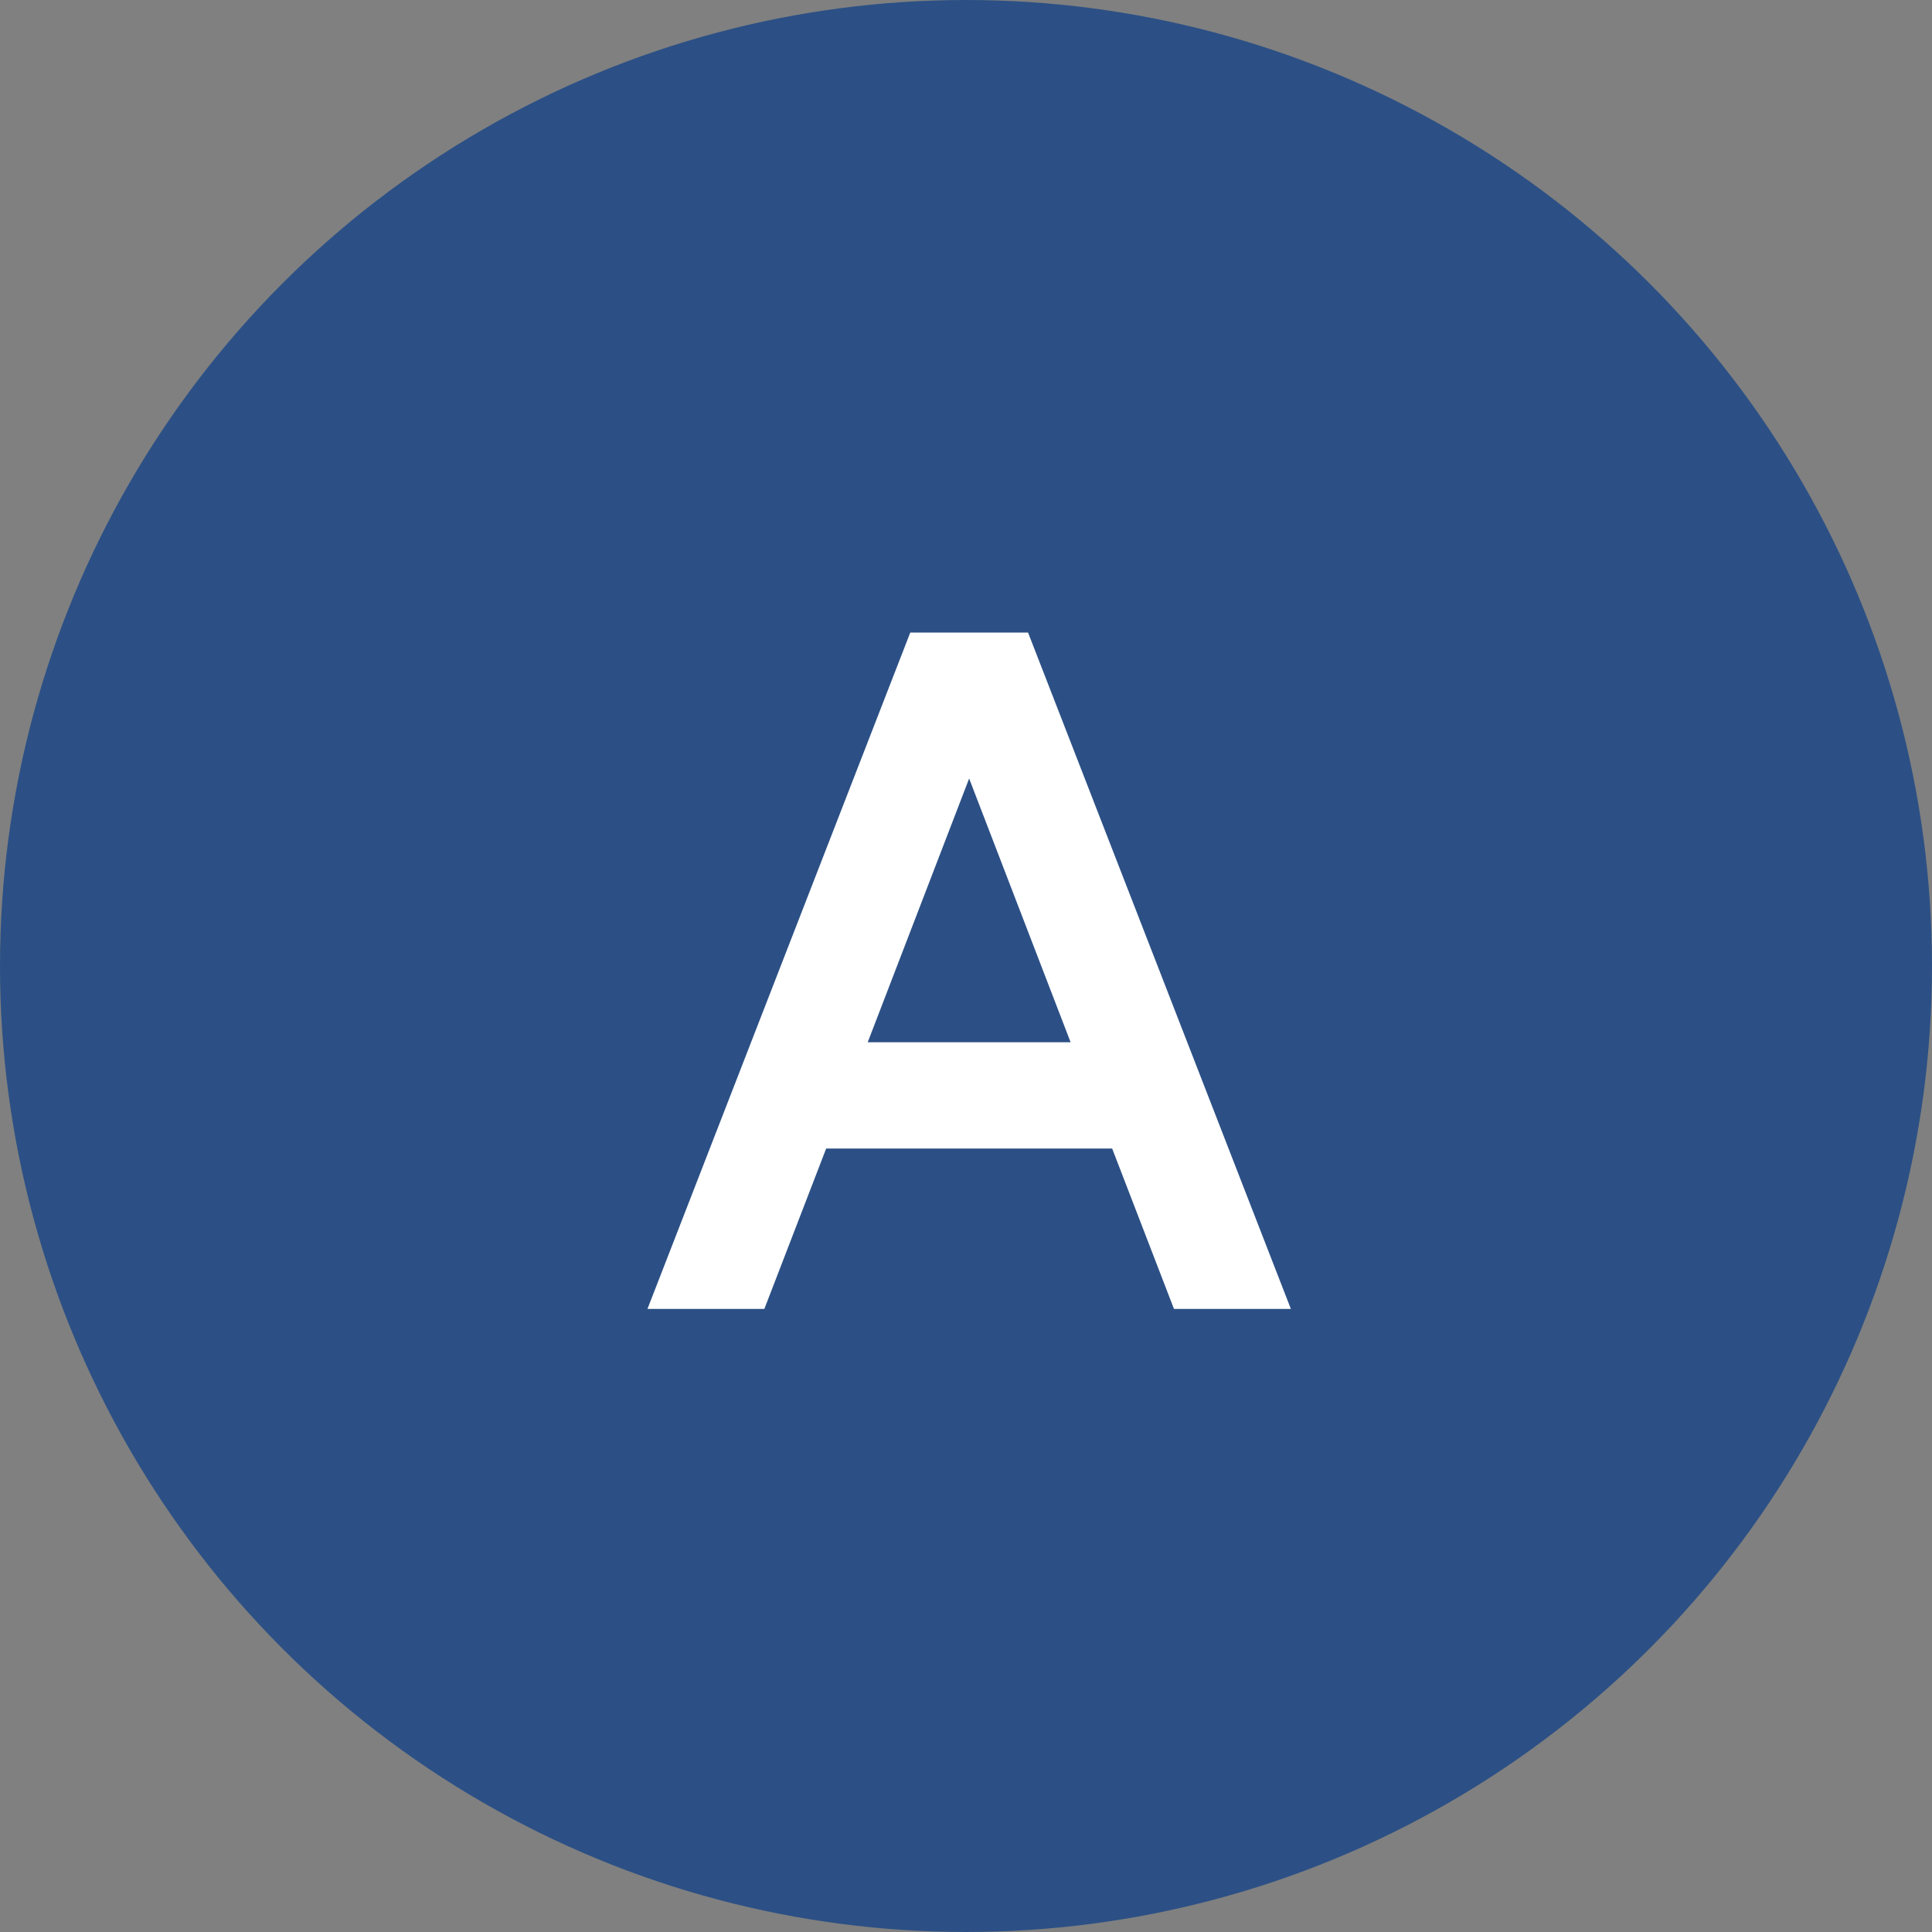<?xml version="1.0" encoding="UTF-8"?><svg id="b" xmlns="http://www.w3.org/2000/svg" width="35.2" height="35.2" xmlns:xlink="http://www.w3.org/1999/xlink" viewBox="0 0 35.2 35.2"><rect x="0" y="0" width="35.2" height="35.2" fill="#808080" stroke="none"/><defs><symbol id="a" viewBox="0 0 40 40"><circle cx="20" cy="20" r="20" fill="#2c5085" stroke-width="0"/><path d="M18.845,13.097h2.44l5.441,14.003h-2.42l-1.28-3.321h-5.921l-1.28,3.321h-2.42l5.441-14.003ZM17.965,21.579h4.201l-2.101-5.461-2.1,5.461Z" fill="#fff" stroke-width="0"/></symbol></defs><use width="40" height="40" transform="scale(.88)" xlink:href="#a"/></svg>